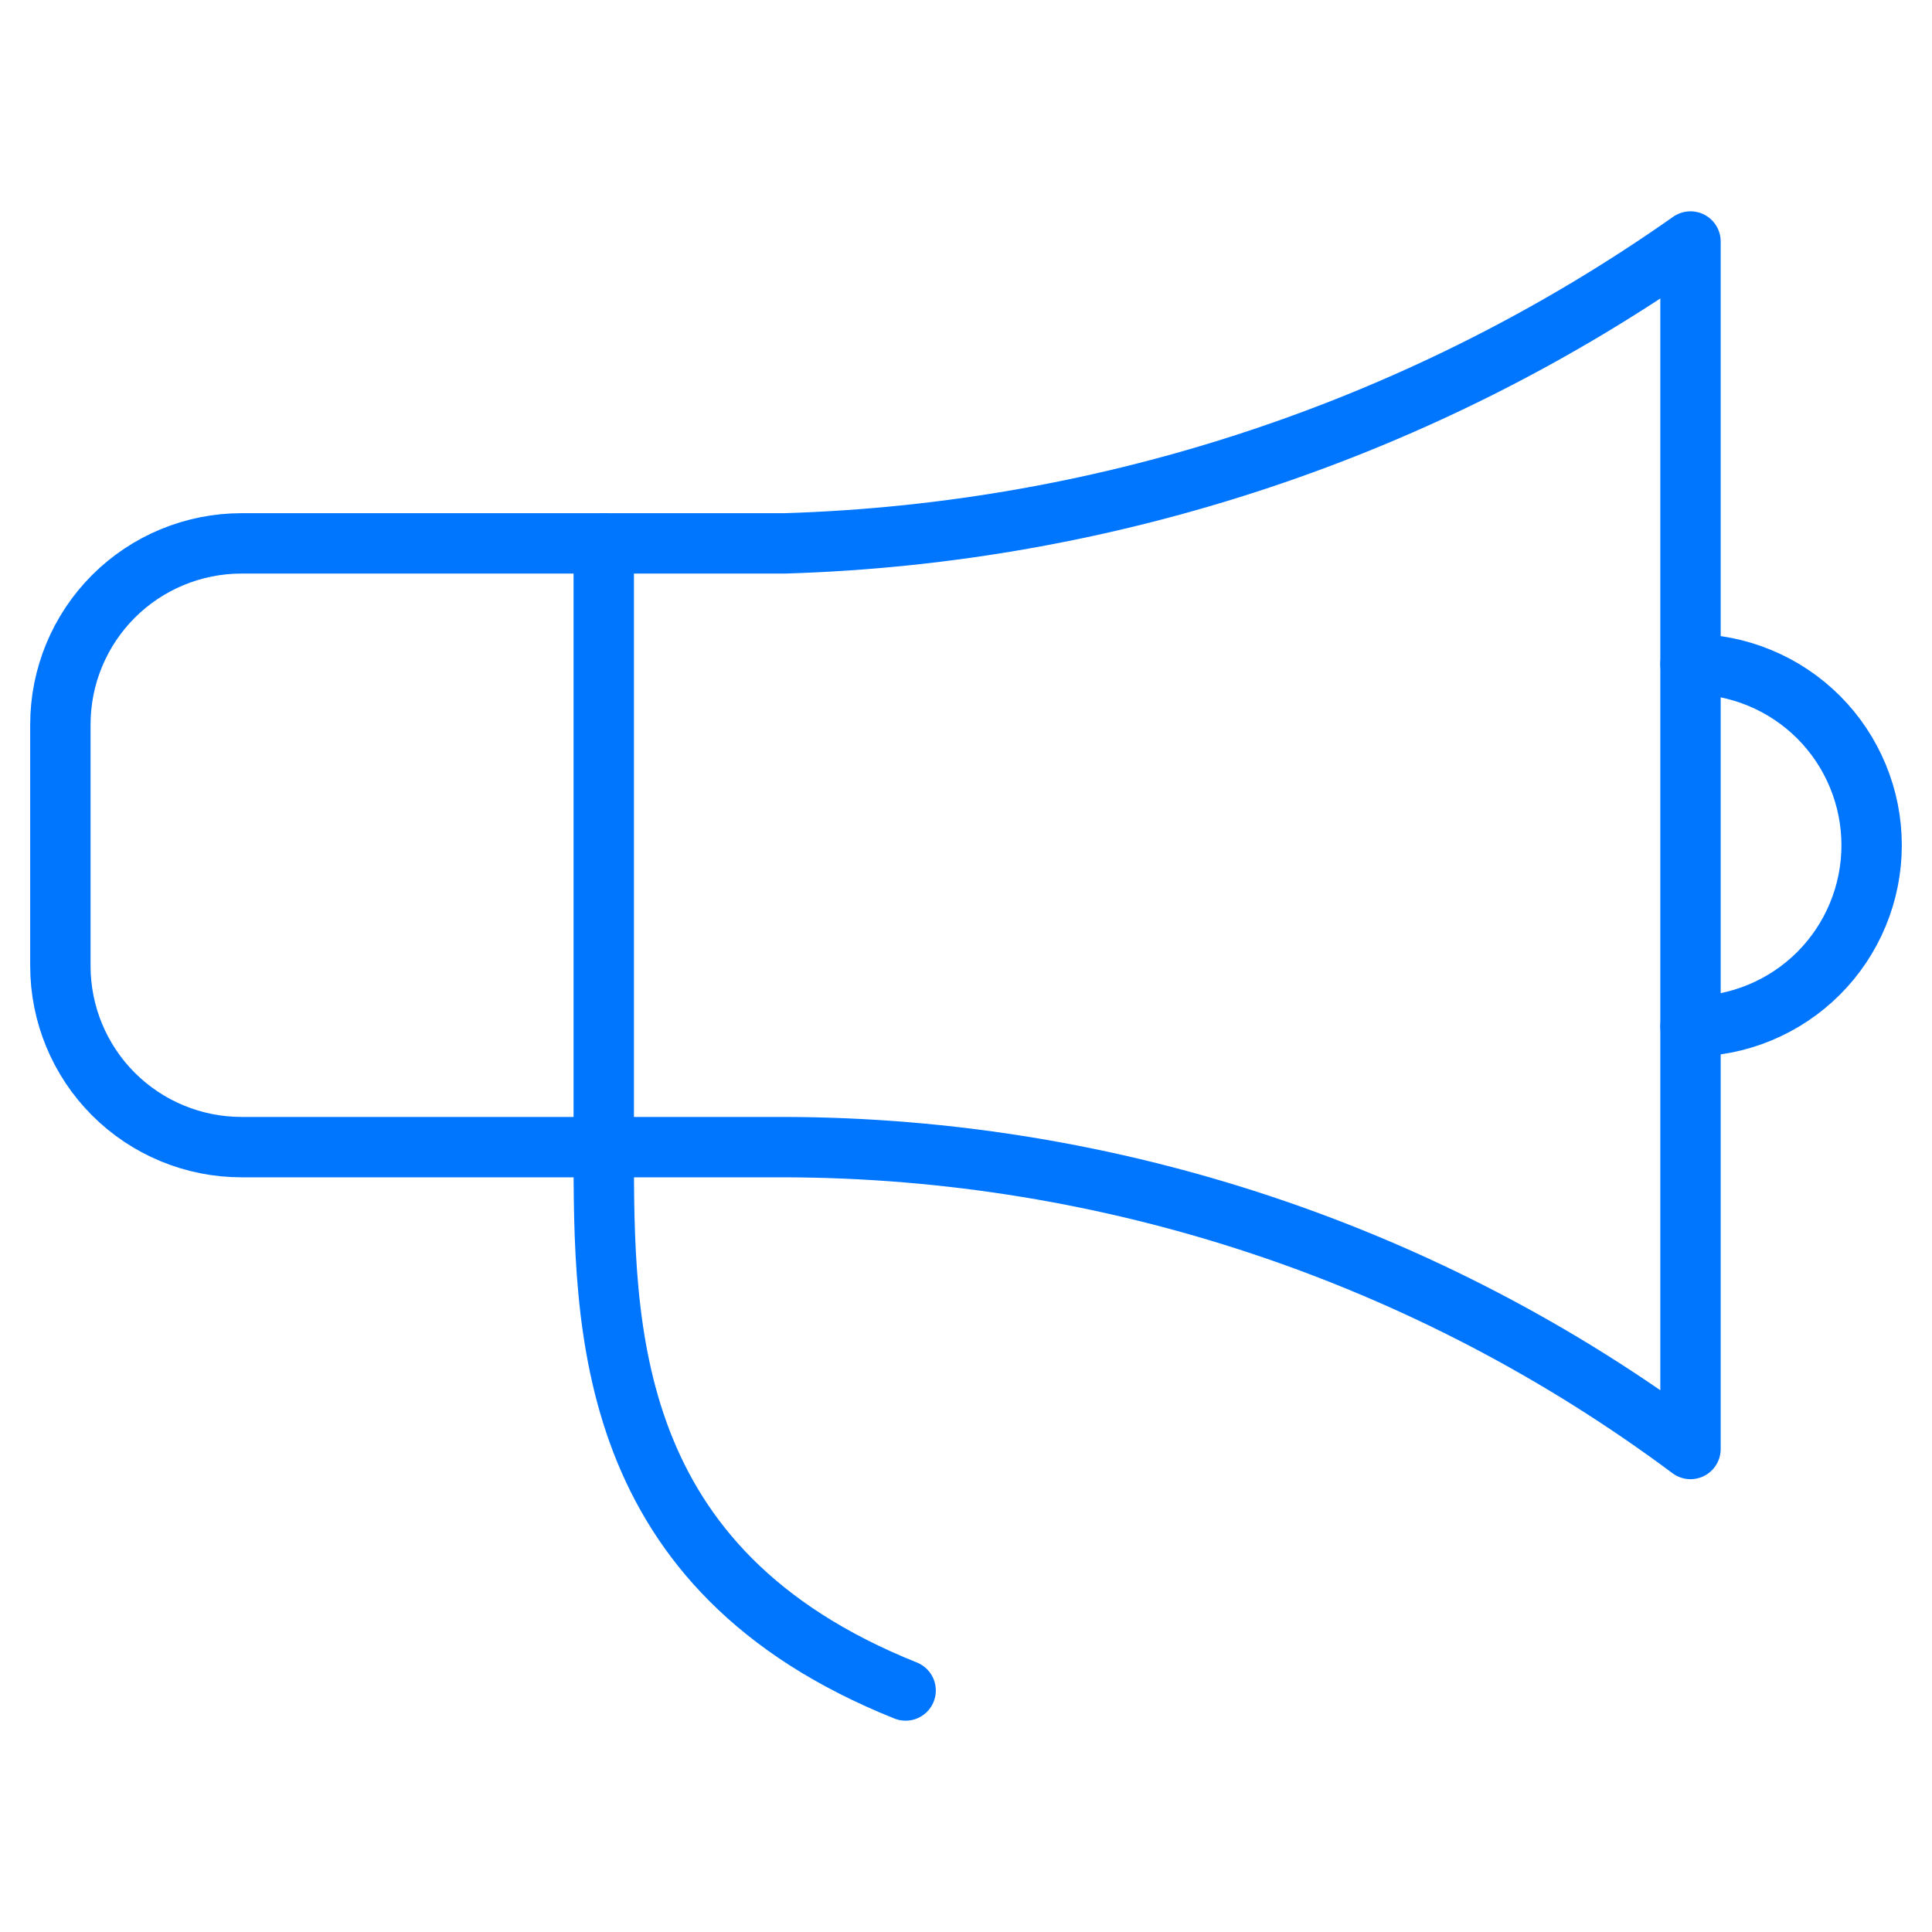 <svg width="64" height="64" viewBox="0 0 64 64" fill="none" xmlns="http://www.w3.org/2000/svg">
<path d="M20 38C20 44 20 52 30 56" stroke="#0076FF" stroke-width="2" stroke-miterlimit="10" stroke-linecap="round" stroke-linejoin="round"/>
<path d="M20 18V38" stroke="#0076FF" stroke-width="2" stroke-miterlimit="10" stroke-linecap="round" stroke-linejoin="round"/>
<path d="M56 34C56.788 34 57.568 33.845 58.296 33.543C59.024 33.242 59.685 32.8 60.243 32.243C60.8 31.686 61.242 31.024 61.543 30.296C61.845 29.568 62 28.788 62 28C62 27.212 61.845 26.432 61.543 25.704C61.242 24.976 60.8 24.314 60.243 23.757C59.685 23.2 59.024 22.758 58.296 22.457C57.568 22.155 56.788 22 56 22" stroke="#0076FF" stroke-width="2" stroke-miterlimit="10" stroke-linecap="round" stroke-linejoin="round"/>
<path d="M22 38H8C6.409 38 4.883 37.368 3.757 36.243C2.632 35.117 2 33.591 2 32V24C2 22.409 2.632 20.883 3.757 19.757C4.883 18.632 6.409 18 8 18H26C36.763 17.675 47.194 14.198 56 8V48C47.332 41.535 36.814 38.029 26 38H22Z" stroke="#0076FF" stroke-width="2" stroke-miterlimit="10" stroke-linecap="round" stroke-linejoin="round"/>
</svg>
